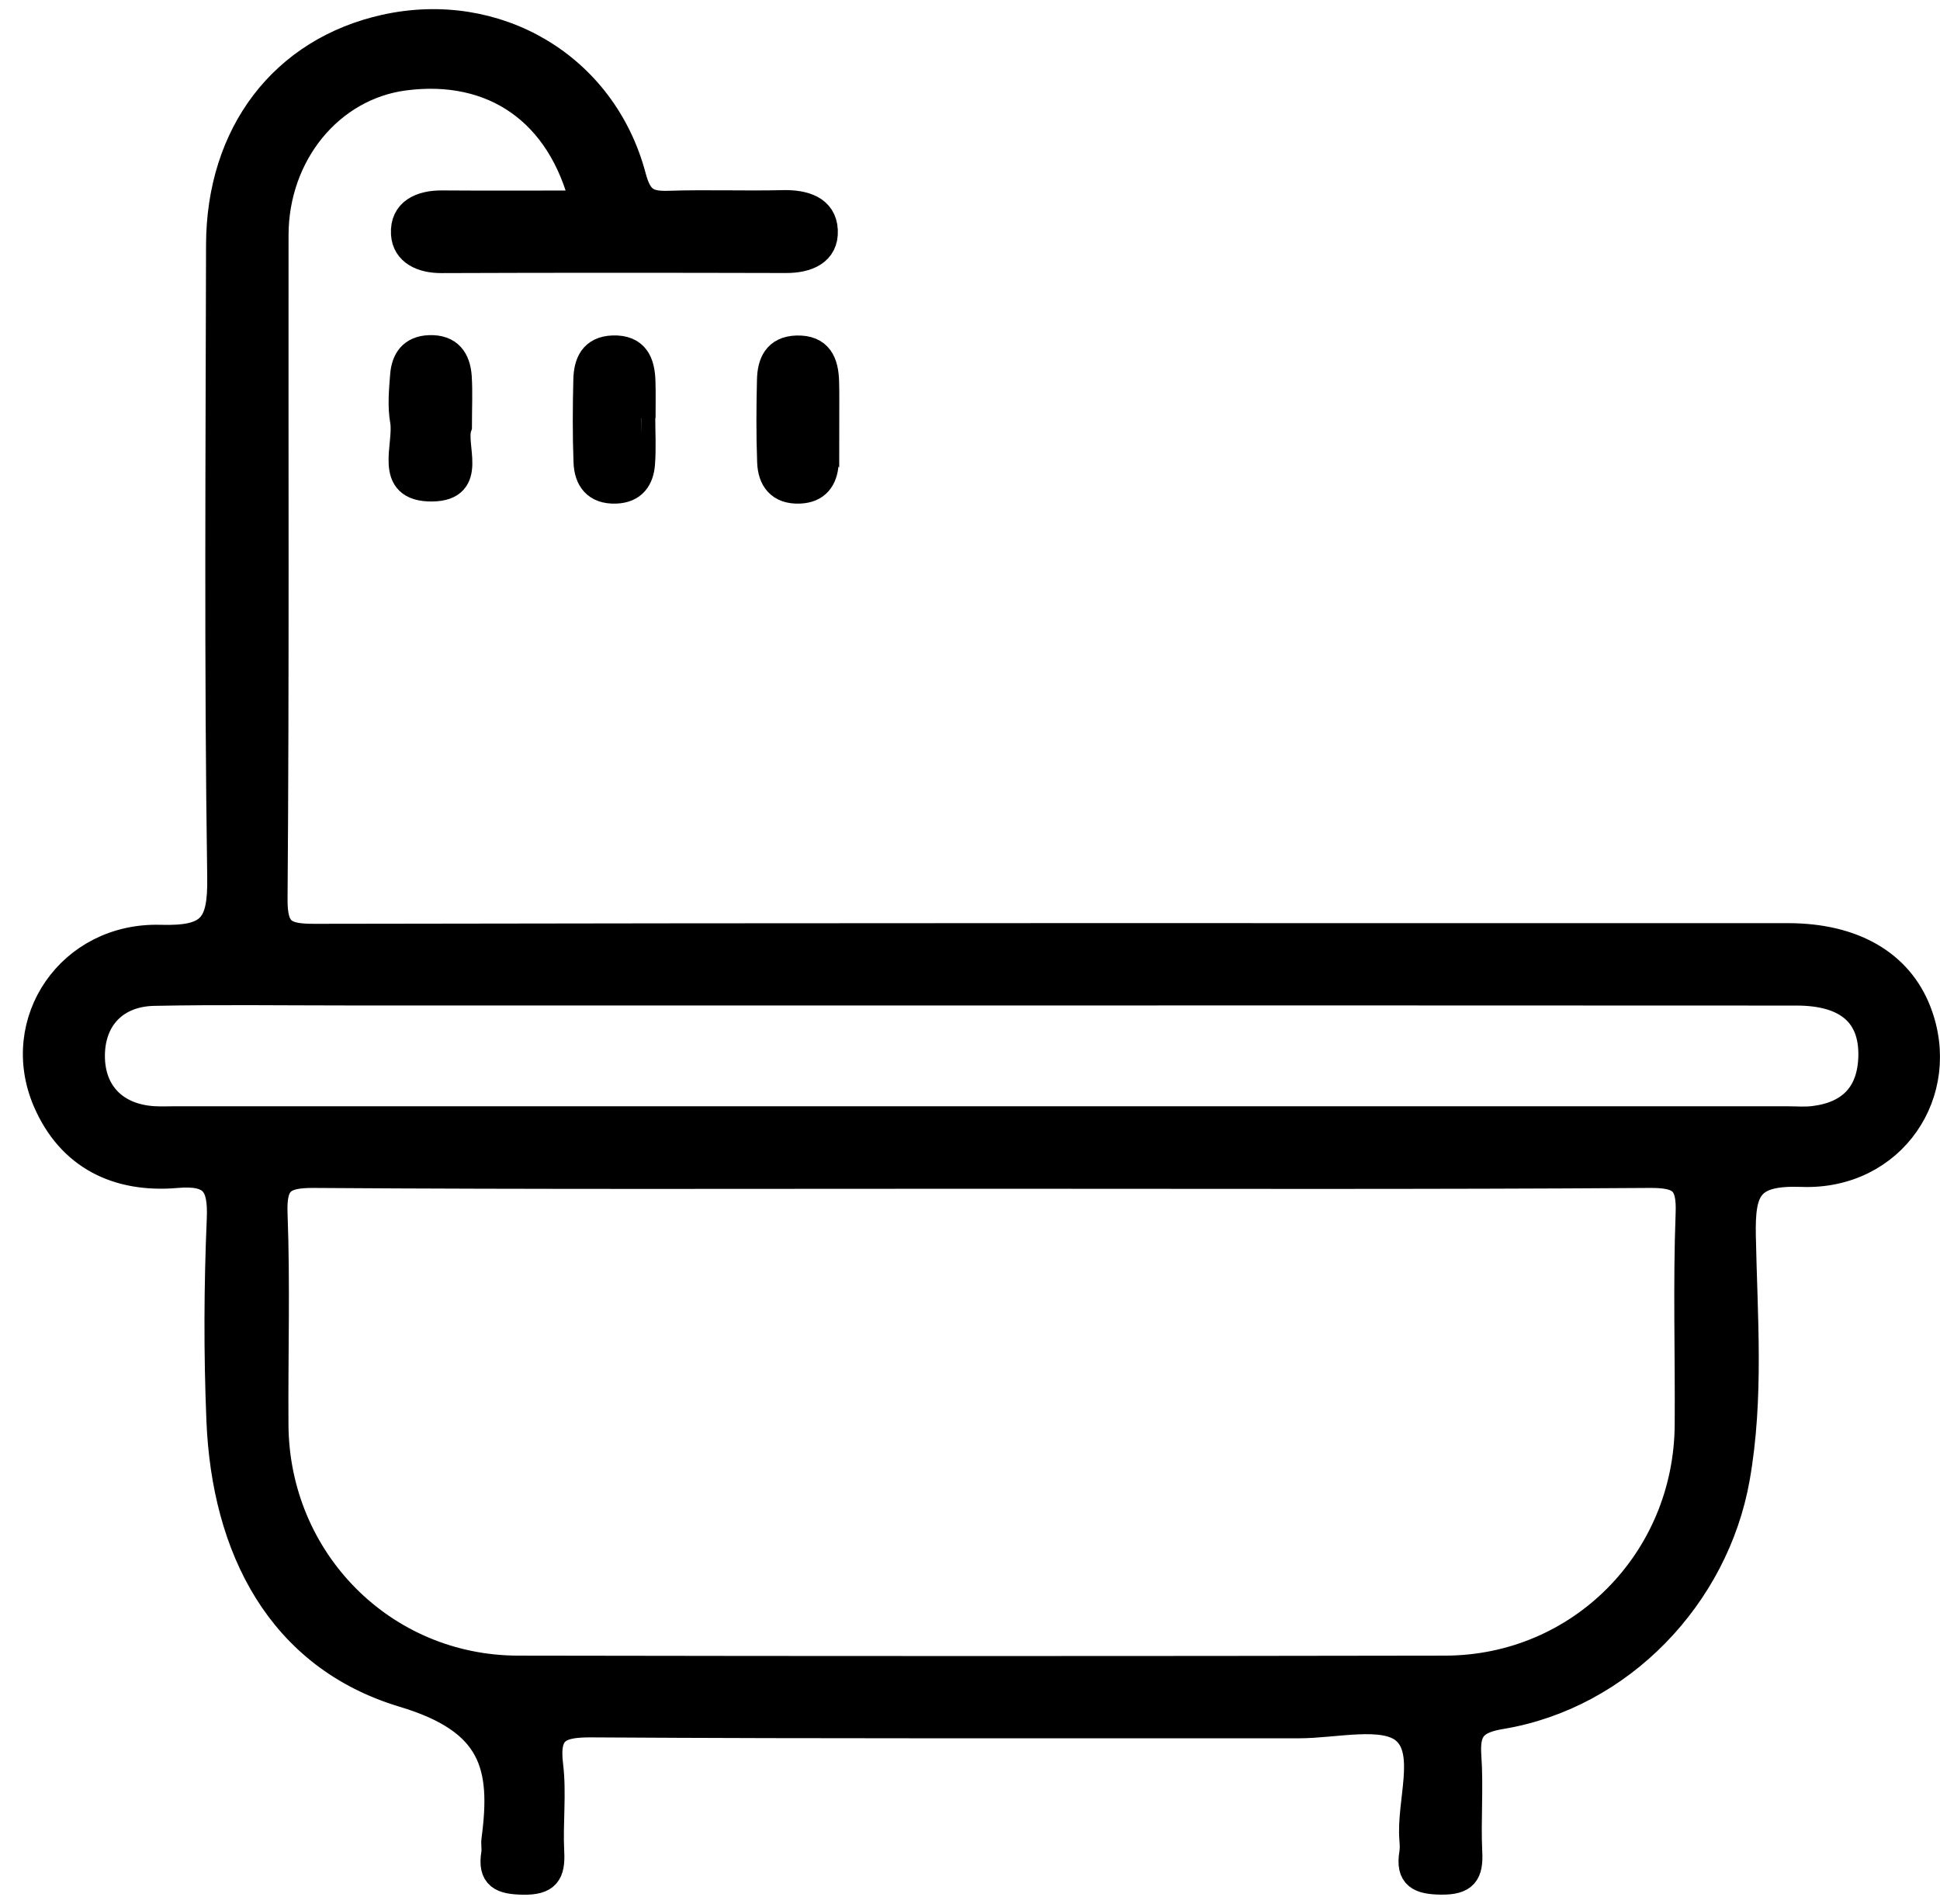 <svg width="53" height="52" viewBox="0 0 53 52" fill="none" xmlns="http://www.w3.org/2000/svg">
<path d="M12.518 11.649C12.327 12.167 12.975 13.307 11.809 13.322C10.553 13.338 11.149 12.167 11.031 11.491C10.96 11.09 11.001 10.662 11.033 10.248C11.066 9.84 11.257 9.547 11.729 9.529C12.267 9.509 12.48 9.825 12.513 10.291C12.54 10.707 12.518 11.125 12.518 11.649Z" fill="black" stroke="black" stroke-width="0.75"/>
<path d="M17.527 11.416C17.527 11.832 17.552 12.248 17.52 12.661C17.49 13.069 17.296 13.363 16.824 13.38C16.286 13.4 16.06 13.085 16.043 12.618C16.015 11.872 16.02 11.125 16.038 10.376C16.048 9.925 16.198 9.557 16.744 9.537C17.362 9.517 17.517 9.91 17.532 10.421C17.542 10.752 17.535 11.085 17.535 11.418C17.535 11.416 17.53 11.416 17.527 11.416Z" fill="black" stroke="black" stroke-width="0.75"/>
<path d="M22.544 11.416C22.544 11.832 22.57 12.248 22.537 12.661C22.507 13.069 22.313 13.363 21.841 13.38C21.303 13.4 21.077 13.085 21.06 12.618C21.032 11.872 21.037 11.125 21.055 10.379C21.065 9.928 21.215 9.559 21.761 9.539C22.379 9.519 22.534 9.913 22.549 10.424C22.559 10.754 22.552 11.088 22.552 11.421C22.549 11.416 22.547 11.416 22.544 11.416Z" fill="black" stroke="black" stroke-width="0.75"/>
<path d="M52.388 27.629C51.878 26.316 50.624 25.589 48.846 25.589C35.43 25.587 22.017 25.582 8.601 25.607C7.767 25.609 7.473 25.471 7.481 24.552C7.528 18.509 7.501 12.466 7.508 6.423C7.511 4.195 9.023 2.364 11.043 2.098C13.483 1.778 15.332 3.055 15.95 5.578C14.643 5.578 13.362 5.586 12.081 5.576C11.503 5.571 11.023 5.789 11.056 6.383C11.083 6.881 11.533 7.087 12.066 7.084C15.201 7.072 18.334 7.074 21.469 7.082C22.044 7.084 22.542 6.884 22.514 6.292C22.487 5.711 21.964 5.556 21.399 5.568C20.354 5.593 19.309 5.551 18.266 5.586C17.683 5.603 17.445 5.468 17.274 4.819C16.472 1.805 13.556 0.099 10.523 0.77C7.745 1.387 6.009 3.647 6.004 6.696C5.993 12.448 5.951 18.198 6.036 23.951C6.056 25.294 5.775 25.674 4.381 25.634C1.924 25.564 0.338 27.909 1.27 30.074C1.924 31.59 3.22 32.211 4.818 32.073C5.828 31.986 6.064 32.336 6.024 33.293C5.946 35.125 5.938 36.961 6.014 38.793C6.157 42.288 7.657 45.247 11.026 46.257C13.495 46.998 13.797 48.228 13.528 50.245C13.51 50.368 13.543 50.498 13.523 50.618C13.417 51.25 13.714 51.365 14.294 51.375C14.927 51.385 15.07 51.16 15.04 50.583C14.998 49.794 15.105 48.99 15.01 48.211C14.889 47.231 15.276 47.071 16.178 47.078C22.615 47.118 29.049 47.098 35.485 47.103C36.48 47.103 37.812 46.763 38.387 47.264C39.065 47.855 38.523 49.218 38.605 50.24C38.615 50.365 38.623 50.493 38.603 50.614C38.498 51.24 38.786 51.365 39.372 51.373C40 51.38 40.151 51.165 40.12 50.586C40.078 49.714 40.156 48.832 40.095 47.963C40.045 47.246 40.248 46.978 41.01 46.853C44.263 46.312 46.861 43.598 47.431 40.364C47.818 38.166 47.637 35.957 47.594 33.759C47.569 32.472 47.77 31.991 49.225 32.043C51.692 32.136 53.242 29.833 52.388 27.629ZM46.152 33.158C46.08 35.072 46.14 36.991 46.127 38.911C46.105 42.619 43.175 45.588 39.482 45.595C31.038 45.61 22.595 45.61 14.151 45.595C10.458 45.588 7.528 42.621 7.506 38.913C7.493 36.996 7.554 35.075 7.481 33.161C7.448 32.281 7.687 32.066 8.569 32.071C14.671 32.113 20.773 32.093 26.878 32.093C32.94 32.093 39 32.113 45.062 32.071C45.944 32.063 46.188 32.276 46.152 33.158ZM49.557 30.582C49.31 30.613 49.057 30.59 48.805 30.59C34.141 30.59 19.474 30.59 4.81 30.59C4.602 30.59 4.391 30.6 4.185 30.587C3.127 30.517 2.486 29.846 2.491 28.829C2.496 27.814 3.139 27.12 4.207 27.098C5.961 27.062 7.717 27.087 9.47 27.087C15.279 27.087 21.085 27.087 26.893 27.087C34.289 27.087 41.683 27.085 49.079 27.09C50.464 27.09 51.169 27.694 51.144 28.849C51.122 29.873 50.574 30.457 49.557 30.582Z" fill="black" stroke="black" stroke-width="0.75"/>
</svg>

